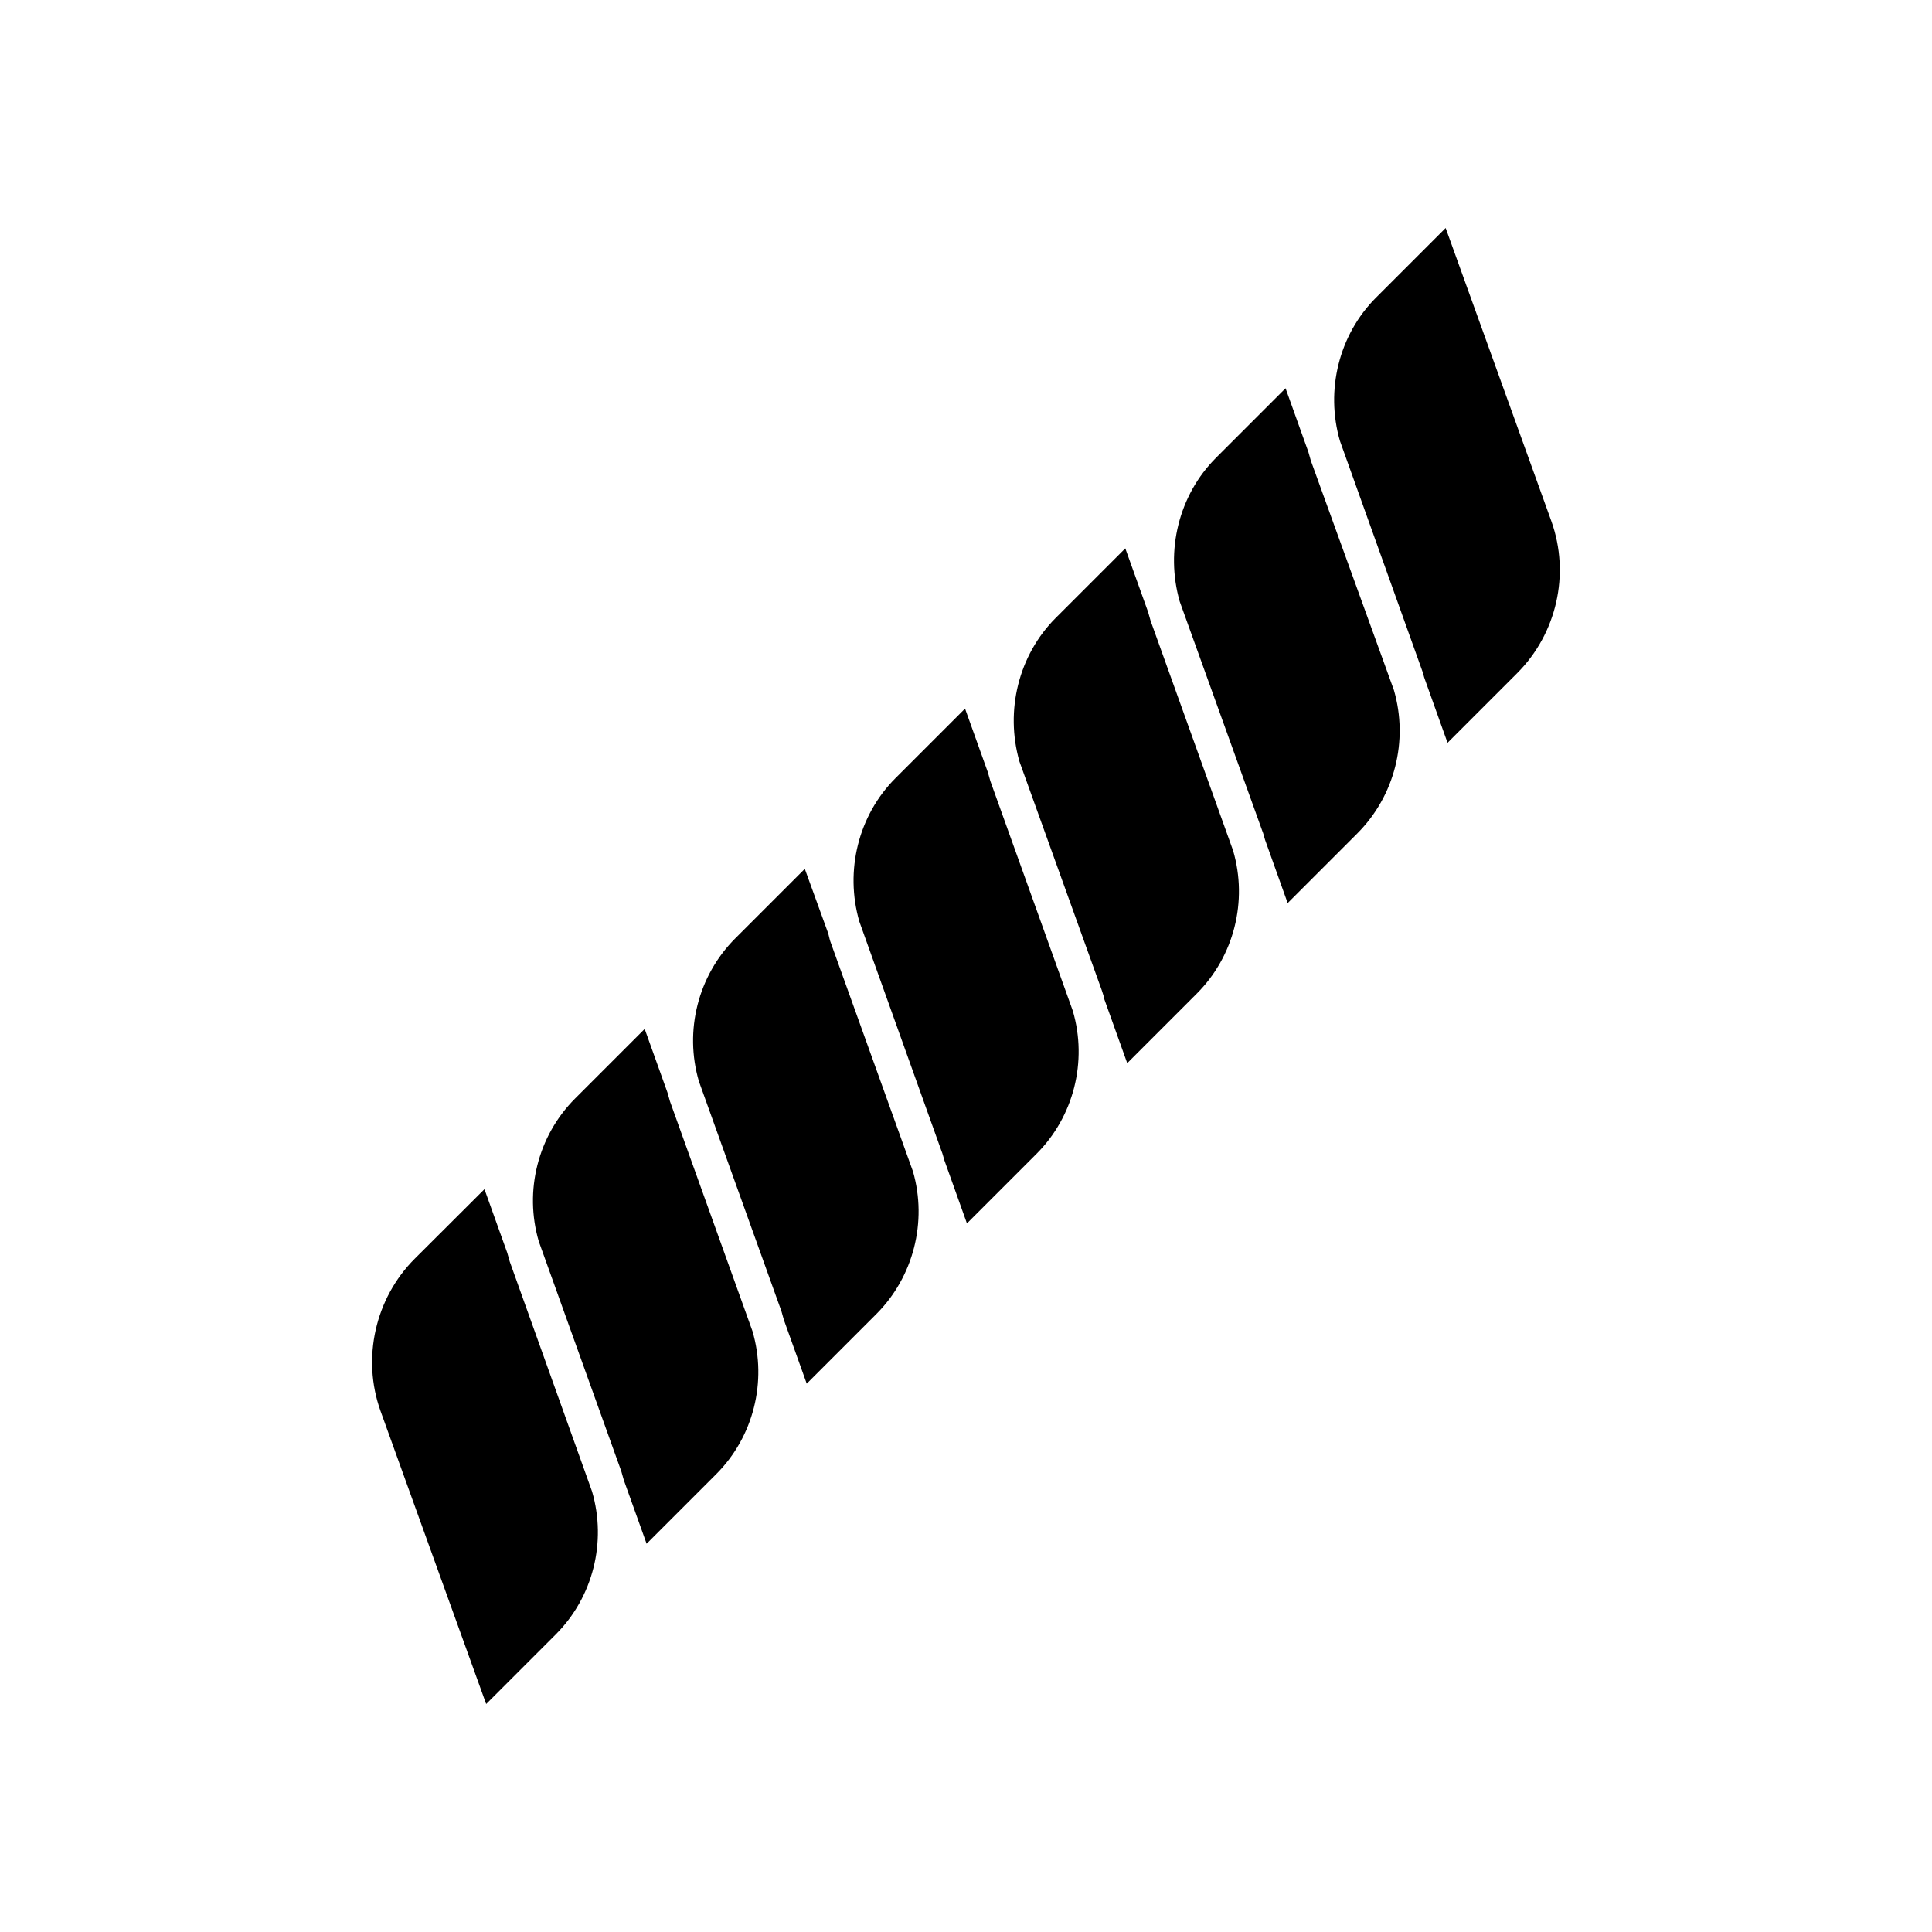 <?xml version="1.0" encoding="UTF-8"?>
<!-- Uploaded to: SVG Repo, www.svgrepo.com, Generator: SVG Repo Mixer Tools -->
<svg fill="#000000" width="800px" height="800px" version="1.1" viewBox="144 144 512 512" xmlns="http://www.w3.org/2000/svg">
 <g>
  <path d="m491.39 266.09c-0.25-0.754-0.402-1.562-0.656-2.316l-6.047-16.879-18.438 18.438c-9.875 9.875-13.453 24.586-9.621 38.039l21.867 60.758c0.352 0.805 0.504 1.664 0.754 2.418l5.996 16.777 18.438-18.438c9.977-9.977 13.602-24.586 9.723-37.988z"/>
  <path d="m527.11 204.42-18.438 18.438c-9.875 9.875-13.453 24.586-9.574 37.988l21.766 60.809c0.352 0.805 0.402 1.562 0.754 2.418l5.996 16.777 18.438-18.438c10.48-10.48 14.105-26.25 9.07-40.305z"/>
  <path d="m406.45 350.98c-0.25-0.754-0.402-1.562-0.656-2.316l-6.047-16.879-18.438 18.438c-9.875 9.875-13.453 24.586-9.574 37.988l21.766 60.809c0.352 0.805 0.504 1.664 0.754 2.418l5.996 16.777 18.438-18.438c9.875-9.875 13.551-24.484 9.621-37.887z"/>
  <path d="m448.92 308.51c-0.25-0.754-0.402-1.562-0.656-2.316l-6.047-16.879-18.438 18.438c-9.875 9.875-13.453 24.586-9.621 38.039l21.867 60.758c0.25 0.754 0.504 1.512 0.656 2.316l6.047 16.879 18.438-18.438c9.875-9.875 13.551-24.484 9.621-37.887z"/>
  <path d="m364.03 393.45c-0.25-0.754-0.352-1.512-0.605-2.266l-6.144-16.93-18.438 18.438c-9.875 9.875-13.551 24.484-9.621 37.887l21.867 60.91c0.25 0.754 0.402 1.562 0.656 2.316l6.047 16.879 18.438-18.438c9.875-9.875 13.551-24.484 9.723-37.785z"/>
  <path d="m321.55 435.87c-0.25-0.754-0.402-1.562-0.656-2.316l-6.047-16.879-18.438 18.438c-9.875 9.875-13.551 24.484-9.621 37.887l21.867 60.91c0.25 0.754 0.402 1.562 0.656 2.316l6.047 16.879 18.438-18.438c9.875-9.875 13.551-24.484 9.621-37.887z"/>
  <path d="m279.09 478.34c-0.25-0.754-0.402-1.562-0.656-2.316l-6.047-16.879-18.488 18.441c-10.48 10.48-14.055 26.348-9.07 40.305l28.012 77.688 18.438-18.438c9.875-9.875 13.551-24.484 9.621-37.887z"/>
 </g>
</svg>